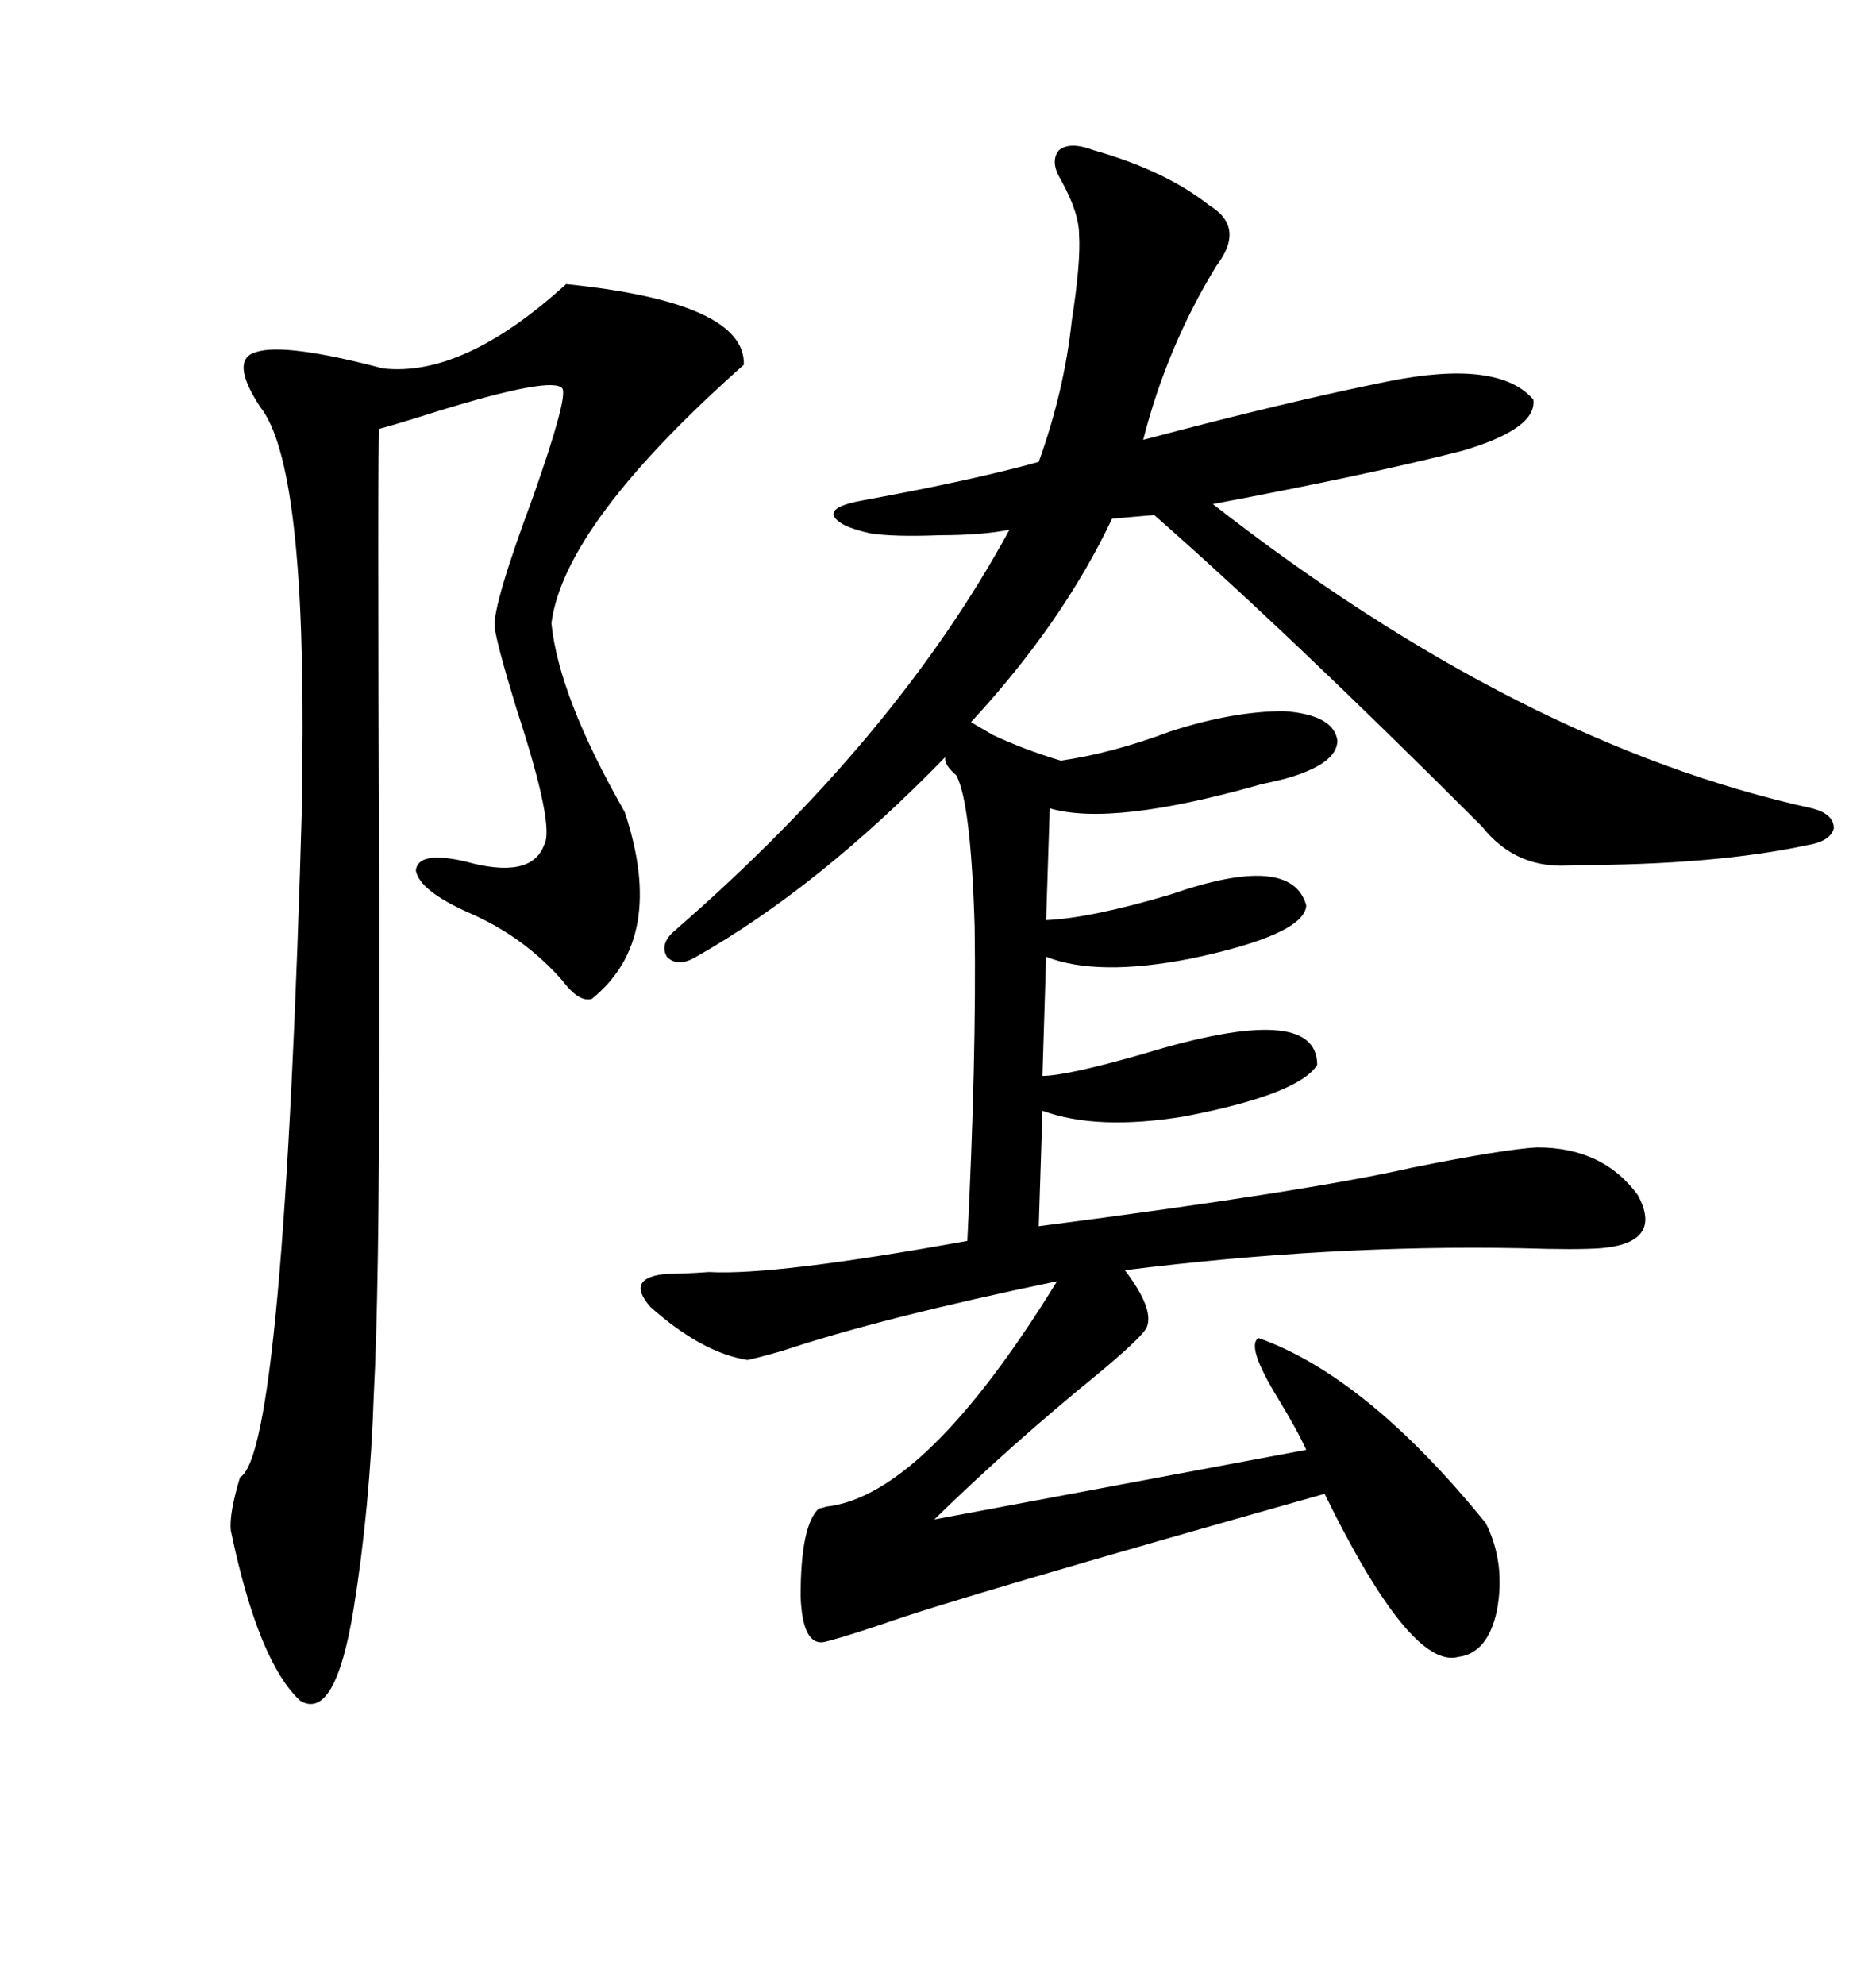 <svg xmlns="http://www.w3.org/2000/svg" xmlns:xlink="http://www.w3.org/1999/xlink" width="300" height="317.285"><path d="M155.27 115.43L158.79 117.48Q163.77 119.82 169.63 121.58L169.63 121.58Q177.83 120.41 187.21 116.89L187.21 116.89Q197.17 113.67 205.37 113.67L205.37 113.67Q213.28 114.26 213.87 118.36L213.87 118.36Q213.87 122.17 205.37 124.51L205.37 124.51Q204.20 124.80 201.56 125.39L201.56 125.39Q177.83 132.13 167.87 129.20L167.87 129.20L167.29 147.07Q174.32 146.78 187.21 142.97L187.21 142.97Q206.54 136.23 208.89 144.73L208.89 144.73Q208.59 149.41 190.43 153.22L190.43 153.22Q175.49 156.15 167.29 152.93L167.29 152.93L166.70 171.97Q170.51 171.97 182.81 168.46L182.81 168.46Q210.64 159.96 210.64 170.21L210.64 170.21Q207.71 174.90 189.55 178.42L189.55 178.42Q175.49 180.76 166.70 177.54L166.70 177.54L166.11 196.00Q209.18 190.43 225.88 186.62L225.88 186.62Q240.53 183.69 245.80 183.40L245.80 183.40Q256.35 183.40 261.91 191.02L261.91 191.02Q266.02 198.63 256.05 199.51L256.05 199.51Q252.25 199.80 243.16 199.51L243.16 199.51Q212.70 198.93 179.88 203.03L179.88 203.03Q184.57 209.18 183.40 212.11L183.40 212.11Q182.81 213.57 175.78 219.43L175.78 219.43Q161.72 230.86 149.41 242.87L149.41 242.87L208.89 231.74Q207.42 228.52 204.20 223.24L204.20 223.24Q199.22 215.04 201.27 213.87L201.27 213.87Q218.55 220.02 237.60 243.46L237.60 243.46Q240.82 249.90 239.36 257.52L239.36 257.52Q237.89 264.26 233.20 264.84L233.20 264.84Q225.59 266.89 211.82 238.77L211.82 238.77Q152.64 255.47 141.21 259.57L141.21 259.57Q133.30 262.21 131.54 262.50L131.54 262.50Q128.32 262.79 128.03 255.18L128.03 255.18Q128.03 243.75 130.96 241.11L130.96 241.11Q131.25 241.11 132.13 240.82L132.13 240.82Q147.95 239.06 169.04 204.79L169.04 204.79Q140.92 210.64 125.10 215.92L125.10 215.92Q121.00 217.09 119.53 217.38L119.53 217.38Q112.21 216.21 104.00 208.89L104.00 208.89Q99.90 204.20 106.64 203.61L106.64 203.61Q109.28 203.61 113.38 203.32L113.38 203.32Q123.93 203.91 154.69 198.34L154.69 198.34Q156.15 169.34 155.86 148.24L155.86 148.24Q155.27 128.32 152.93 123.93L152.93 123.93Q150.88 122.17 151.17 121.00L151.17 121.00Q130.96 141.80 111.33 152.93L111.33 152.93Q108.40 154.69 106.64 152.93L106.64 152.93Q105.47 150.88 107.81 148.83L107.81 148.83Q143.26 118.07 161.43 84.67L161.43 84.67Q157.03 85.55 150.29 85.55L150.29 85.55Q142.97 85.84 139.16 85.25L139.16 85.25Q133.89 84.08 133.30 82.32L133.30 82.32Q133.01 80.86 137.99 79.98L137.99 79.98Q155.57 76.76 166.11 73.83L166.11 73.83Q170.21 62.40 171.39 51.27L171.39 51.27Q172.85 41.89 172.56 37.50L172.56 37.50Q172.56 33.98 169.63 28.71L169.63 28.71Q167.87 25.78 169.34 24.02L169.34 24.02Q171.09 22.56 174.90 24.02L174.90 24.02Q186.33 27.25 193.36 32.81L193.36 32.81Q199.22 36.33 194.53 42.48L194.53 42.48Q186.62 55.37 182.81 70.31L182.81 70.31Q205.96 64.16 222.07 60.94L222.07 60.94Q239.65 57.42 245.21 63.87L245.21 63.87Q245.80 68.55 233.79 72.07L233.79 72.07Q218.85 75.88 193.95 80.57L193.95 80.57Q243.16 118.95 289.75 129.20L289.75 129.20Q293.26 130.08 293.26 132.42L293.26 132.42Q292.68 134.47 289.16 135.06L289.16 135.06Q274.22 138.28 251.66 138.28L251.66 138.28Q242.58 139.16 237.01 132.13L237.01 132.13Q205.96 101.07 184.57 82.32L184.57 82.32L177.83 82.91Q169.92 99.61 155.27 115.43L155.27 115.43ZM90.53 45.41L90.53 45.41Q119.24 48.34 118.95 58.30L118.95 58.30Q90.23 83.79 88.18 99.61L88.18 99.61Q89.36 111.33 99.90 129.79L99.90 129.79Q106.64 150 94.63 159.67L94.63 159.67Q92.58 160.25 89.94 156.74L89.94 156.74Q83.79 149.71 75 145.90L75 145.90Q67.09 142.38 66.50 139.16L66.50 139.16Q66.80 135.94 74.41 137.70L74.41 137.70Q84.96 140.63 87.01 135.06L87.01 135.06Q88.77 132.13 82.62 113.38L82.62 113.38Q79.39 102.83 79.10 100.20L79.10 100.20Q78.81 96.68 85.25 79.39L85.25 79.39Q90.82 63.57 89.94 62.11L89.94 62.11Q88.48 60.06 70.31 65.63L70.31 65.63Q63.87 67.68 60.64 68.55L60.64 68.55Q60.35 69.73 60.64 143.85L60.64 143.85Q60.64 163.18 60.64 167.29L60.64 167.29Q60.64 206.54 59.77 222.95L59.77 222.95Q59.18 240.82 56.54 257.23L56.54 257.23Q53.61 275.10 48.05 271.88L48.05 271.88Q41.31 265.72 36.91 244.63L36.91 244.63Q36.62 241.99 38.38 236.13L38.38 236.13Q45.41 232.32 48.34 126.86L48.34 126.86Q48.34 125.39 48.34 122.46L48.34 122.46Q48.93 74.12 41.60 65.04L41.60 65.04Q36.62 57.42 41.02 56.25L41.02 56.25Q45.70 54.79 61.23 58.89L61.23 58.89Q74.12 60.35 90.53 45.41Z"/></svg>
